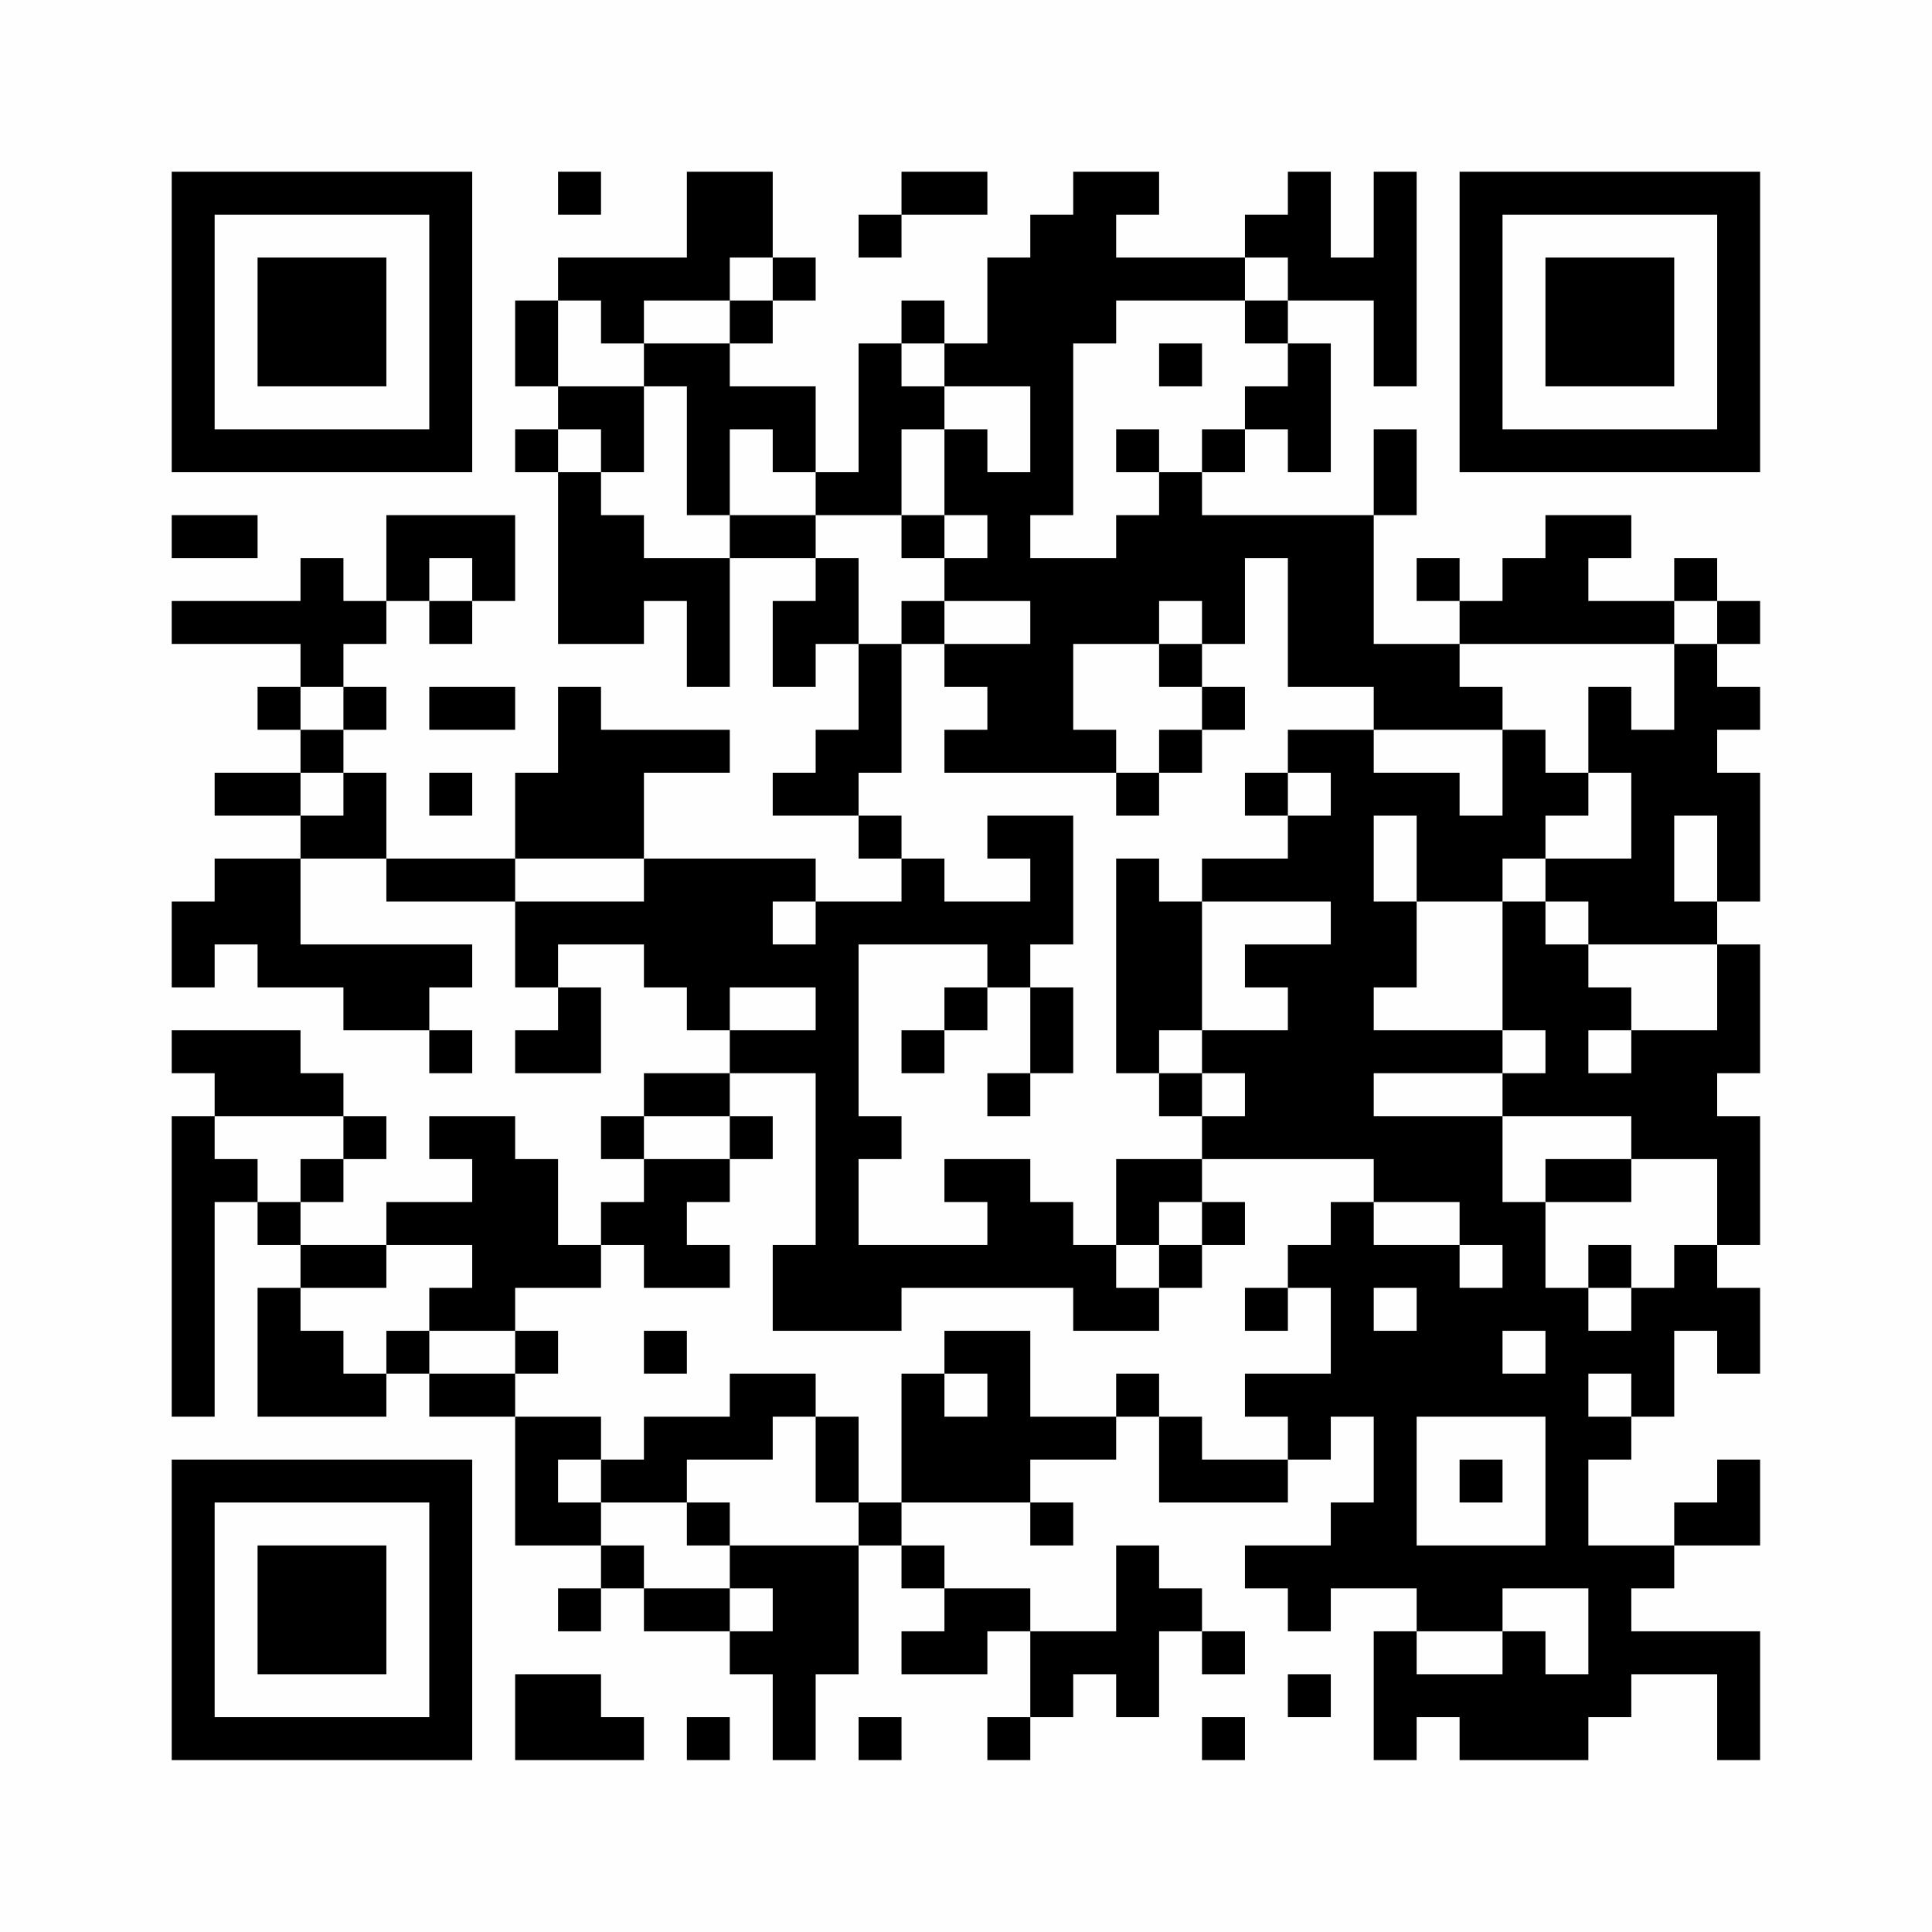 <?xml version="1.0" encoding="UTF-8"?>
<svg xmlns="http://www.w3.org/2000/svg" version="1.1" width="200" height="200" viewBox="0 0 200 200"><rect x="0" y="0" width="200" height="200" fill="#fefefe"/><g transform="scale(4.444)"><g transform="translate(4,4)"><path fill-rule="evenodd" d="M9 0L9 1L10 1L10 0ZM12 0L12 2L9 2L9 3L8 3L8 5L9 5L9 6L8 6L8 7L9 7L9 11L11 11L11 10L12 10L12 12L13 12L13 9L15 9L15 10L14 10L14 12L15 12L15 11L16 11L16 13L15 13L15 14L14 14L14 15L16 15L16 16L17 16L17 17L15 17L15 16L11 16L11 14L13 14L13 13L10 13L10 12L9 12L9 14L8 14L8 16L5 16L5 14L4 14L4 13L5 13L5 12L4 12L4 11L5 11L5 10L6 10L6 11L7 11L7 10L8 10L8 8L5 8L5 10L4 10L4 9L3 9L3 10L0 10L0 11L3 11L3 12L2 12L2 13L3 13L3 14L1 14L1 15L3 15L3 16L1 16L1 17L0 17L0 19L1 19L1 18L2 18L2 19L4 19L4 20L6 20L6 21L7 21L7 20L6 20L6 19L7 19L7 18L3 18L3 16L5 16L5 17L8 17L8 19L9 19L9 20L8 20L8 21L10 21L10 19L9 19L9 18L11 18L11 19L12 19L12 20L13 20L13 21L11 21L11 22L10 22L10 23L11 23L11 24L10 24L10 25L9 25L9 23L8 23L8 22L6 22L6 23L7 23L7 24L5 24L5 25L3 25L3 24L4 24L4 23L5 23L5 22L4 22L4 21L3 21L3 20L0 20L0 21L1 21L1 22L0 22L0 29L1 29L1 24L2 24L2 25L3 25L3 26L2 26L2 29L5 29L5 28L6 28L6 29L8 29L8 32L10 32L10 33L9 33L9 34L10 34L10 33L11 33L11 34L13 34L13 35L14 35L14 37L15 37L15 35L16 35L16 32L17 32L17 33L18 33L18 34L17 34L17 35L19 35L19 34L20 34L20 36L19 36L19 37L20 37L20 36L21 36L21 35L22 35L22 36L23 36L23 34L24 34L24 35L25 35L25 34L24 34L24 33L23 33L23 32L22 32L22 34L20 34L20 33L18 33L18 32L17 32L17 31L20 31L20 32L21 32L21 31L20 31L20 30L22 30L22 29L23 29L23 31L26 31L26 30L27 30L27 29L28 29L28 31L27 31L27 32L25 32L25 33L26 33L26 34L27 34L27 33L29 33L29 34L28 34L28 37L29 37L29 36L30 36L30 37L33 37L33 36L34 36L34 35L36 35L36 37L37 37L37 34L34 34L34 33L35 33L35 32L37 32L37 30L36 30L36 31L35 31L35 32L33 32L33 30L34 30L34 29L35 29L35 27L36 27L36 28L37 28L37 26L36 26L36 25L37 25L37 22L36 22L36 21L37 21L37 18L36 18L36 17L37 17L37 14L36 14L36 13L37 13L37 12L36 12L36 11L37 11L37 10L36 10L36 9L35 9L35 10L33 10L33 9L34 9L34 8L32 8L32 9L31 9L31 10L30 10L30 9L29 9L29 10L30 10L30 11L28 11L28 8L29 8L29 6L28 6L28 8L24 8L24 7L25 7L25 6L26 6L26 7L27 7L27 4L26 4L26 3L28 3L28 5L29 5L29 0L28 0L28 2L27 2L27 0L26 0L26 1L25 1L25 2L22 2L22 1L23 1L23 0L21 0L21 1L20 1L20 2L19 2L19 4L18 4L18 3L17 3L17 4L16 4L16 7L15 7L15 5L13 5L13 4L14 4L14 3L15 3L15 2L14 2L14 0ZM17 0L17 1L16 1L16 2L17 2L17 1L19 1L19 0ZM13 2L13 3L11 3L11 4L10 4L10 3L9 3L9 5L11 5L11 7L10 7L10 6L9 6L9 7L10 7L10 8L11 8L11 9L13 9L13 8L15 8L15 9L16 9L16 11L17 11L17 14L16 14L16 15L17 15L17 16L18 16L18 17L20 17L20 16L19 16L19 15L21 15L21 18L20 18L20 19L19 19L19 18L16 18L16 22L17 22L17 23L16 23L16 25L19 25L19 24L18 24L18 23L20 23L20 24L21 24L21 25L22 25L22 26L23 26L23 27L21 27L21 26L17 26L17 27L14 27L14 25L15 25L15 21L13 21L13 22L11 22L11 23L13 23L13 24L12 24L12 25L13 25L13 26L11 26L11 25L10 25L10 26L8 26L8 27L6 27L6 26L7 26L7 25L5 25L5 26L3 26L3 27L4 27L4 28L5 28L5 27L6 27L6 28L8 28L8 29L10 29L10 30L9 30L9 31L10 31L10 32L11 32L11 33L13 33L13 34L14 34L14 33L13 33L13 32L16 32L16 31L17 31L17 28L18 28L18 29L19 29L19 28L18 28L18 27L20 27L20 29L22 29L22 28L23 28L23 29L24 29L24 30L26 30L26 29L25 29L25 28L27 28L27 26L26 26L26 25L27 25L27 24L28 24L28 25L30 25L30 26L31 26L31 25L30 25L30 24L28 24L28 23L24 23L24 22L25 22L25 21L24 21L24 20L26 20L26 19L25 19L25 18L27 18L27 17L24 17L24 16L26 16L26 15L27 15L27 14L26 14L26 13L28 13L28 14L30 14L30 15L31 15L31 13L32 13L32 14L33 14L33 15L32 15L32 16L31 16L31 17L29 17L29 15L28 15L28 17L29 17L29 19L28 19L28 20L31 20L31 21L28 21L28 22L31 22L31 24L32 24L32 26L33 26L33 27L34 27L34 26L35 26L35 25L36 25L36 23L34 23L34 22L31 22L31 21L32 21L32 20L31 20L31 17L32 17L32 18L33 18L33 19L34 19L34 20L33 20L33 21L34 21L34 20L36 20L36 18L33 18L33 17L32 17L32 16L34 16L34 14L33 14L33 12L34 12L34 13L35 13L35 11L36 11L36 10L35 10L35 11L30 11L30 12L31 12L31 13L28 13L28 12L26 12L26 9L25 9L25 11L24 11L24 10L23 10L23 11L21 11L21 13L22 13L22 14L18 14L18 13L19 13L19 12L18 12L18 11L20 11L20 10L18 10L18 9L19 9L19 8L18 8L18 6L19 6L19 7L20 7L20 5L18 5L18 4L17 4L17 5L18 5L18 6L17 6L17 8L15 8L15 7L14 7L14 6L13 6L13 8L12 8L12 5L11 5L11 4L13 4L13 3L14 3L14 2ZM25 2L25 3L22 3L22 4L21 4L21 8L20 8L20 9L22 9L22 8L23 8L23 7L24 7L24 6L25 6L25 5L26 5L26 4L25 4L25 3L26 3L26 2ZM23 4L23 5L24 5L24 4ZM22 6L22 7L23 7L23 6ZM0 8L0 9L2 9L2 8ZM17 8L17 9L18 9L18 8ZM6 9L6 10L7 10L7 9ZM17 10L17 11L18 11L18 10ZM23 11L23 12L24 12L24 13L23 13L23 14L22 14L22 15L23 15L23 14L24 14L24 13L25 13L25 12L24 12L24 11ZM3 12L3 13L4 13L4 12ZM6 12L6 13L8 13L8 12ZM3 14L3 15L4 15L4 14ZM6 14L6 15L7 15L7 14ZM25 14L25 15L26 15L26 14ZM35 15L35 17L36 17L36 15ZM8 16L8 17L11 17L11 16ZM22 16L22 21L23 21L23 22L24 22L24 21L23 21L23 20L24 20L24 17L23 17L23 16ZM14 17L14 18L15 18L15 17ZM13 19L13 20L15 20L15 19ZM18 19L18 20L17 20L17 21L18 21L18 20L19 20L19 19ZM20 19L20 21L19 21L19 22L20 22L20 21L21 21L21 19ZM1 22L1 23L2 23L2 24L3 24L3 23L4 23L4 22ZM13 22L13 23L14 23L14 22ZM22 23L22 25L23 25L23 26L24 26L24 25L25 25L25 24L24 24L24 23ZM32 23L32 24L34 24L34 23ZM23 24L23 25L24 25L24 24ZM33 25L33 26L34 26L34 25ZM25 26L25 27L26 27L26 26ZM28 26L28 27L29 27L29 26ZM8 27L8 28L9 28L9 27ZM11 27L11 28L12 28L12 27ZM31 27L31 28L32 28L32 27ZM13 28L13 29L11 29L11 30L10 30L10 31L12 31L12 32L13 32L13 31L12 31L12 30L14 30L14 29L15 29L15 31L16 31L16 29L15 29L15 28ZM33 28L33 29L34 29L34 28ZM29 29L29 32L32 32L32 29ZM30 30L30 31L31 31L31 30ZM31 33L31 34L29 34L29 35L31 35L31 34L32 34L32 35L33 35L33 33ZM8 35L8 37L11 37L11 36L10 36L10 35ZM26 35L26 36L27 36L27 35ZM12 36L12 37L13 37L13 36ZM16 36L16 37L17 37L17 36ZM24 36L24 37L25 37L25 36ZM0 0L0 7L7 7L7 0ZM1 1L1 6L6 6L6 1ZM2 2L2 5L5 5L5 2ZM30 0L30 7L37 7L37 0ZM31 1L31 6L36 6L36 1ZM32 2L32 5L35 5L35 2ZM0 30L0 37L7 37L7 30ZM1 31L1 36L6 36L6 31ZM2 32L2 35L5 35L5 32Z" fill="#000000"/></g></g></svg>
